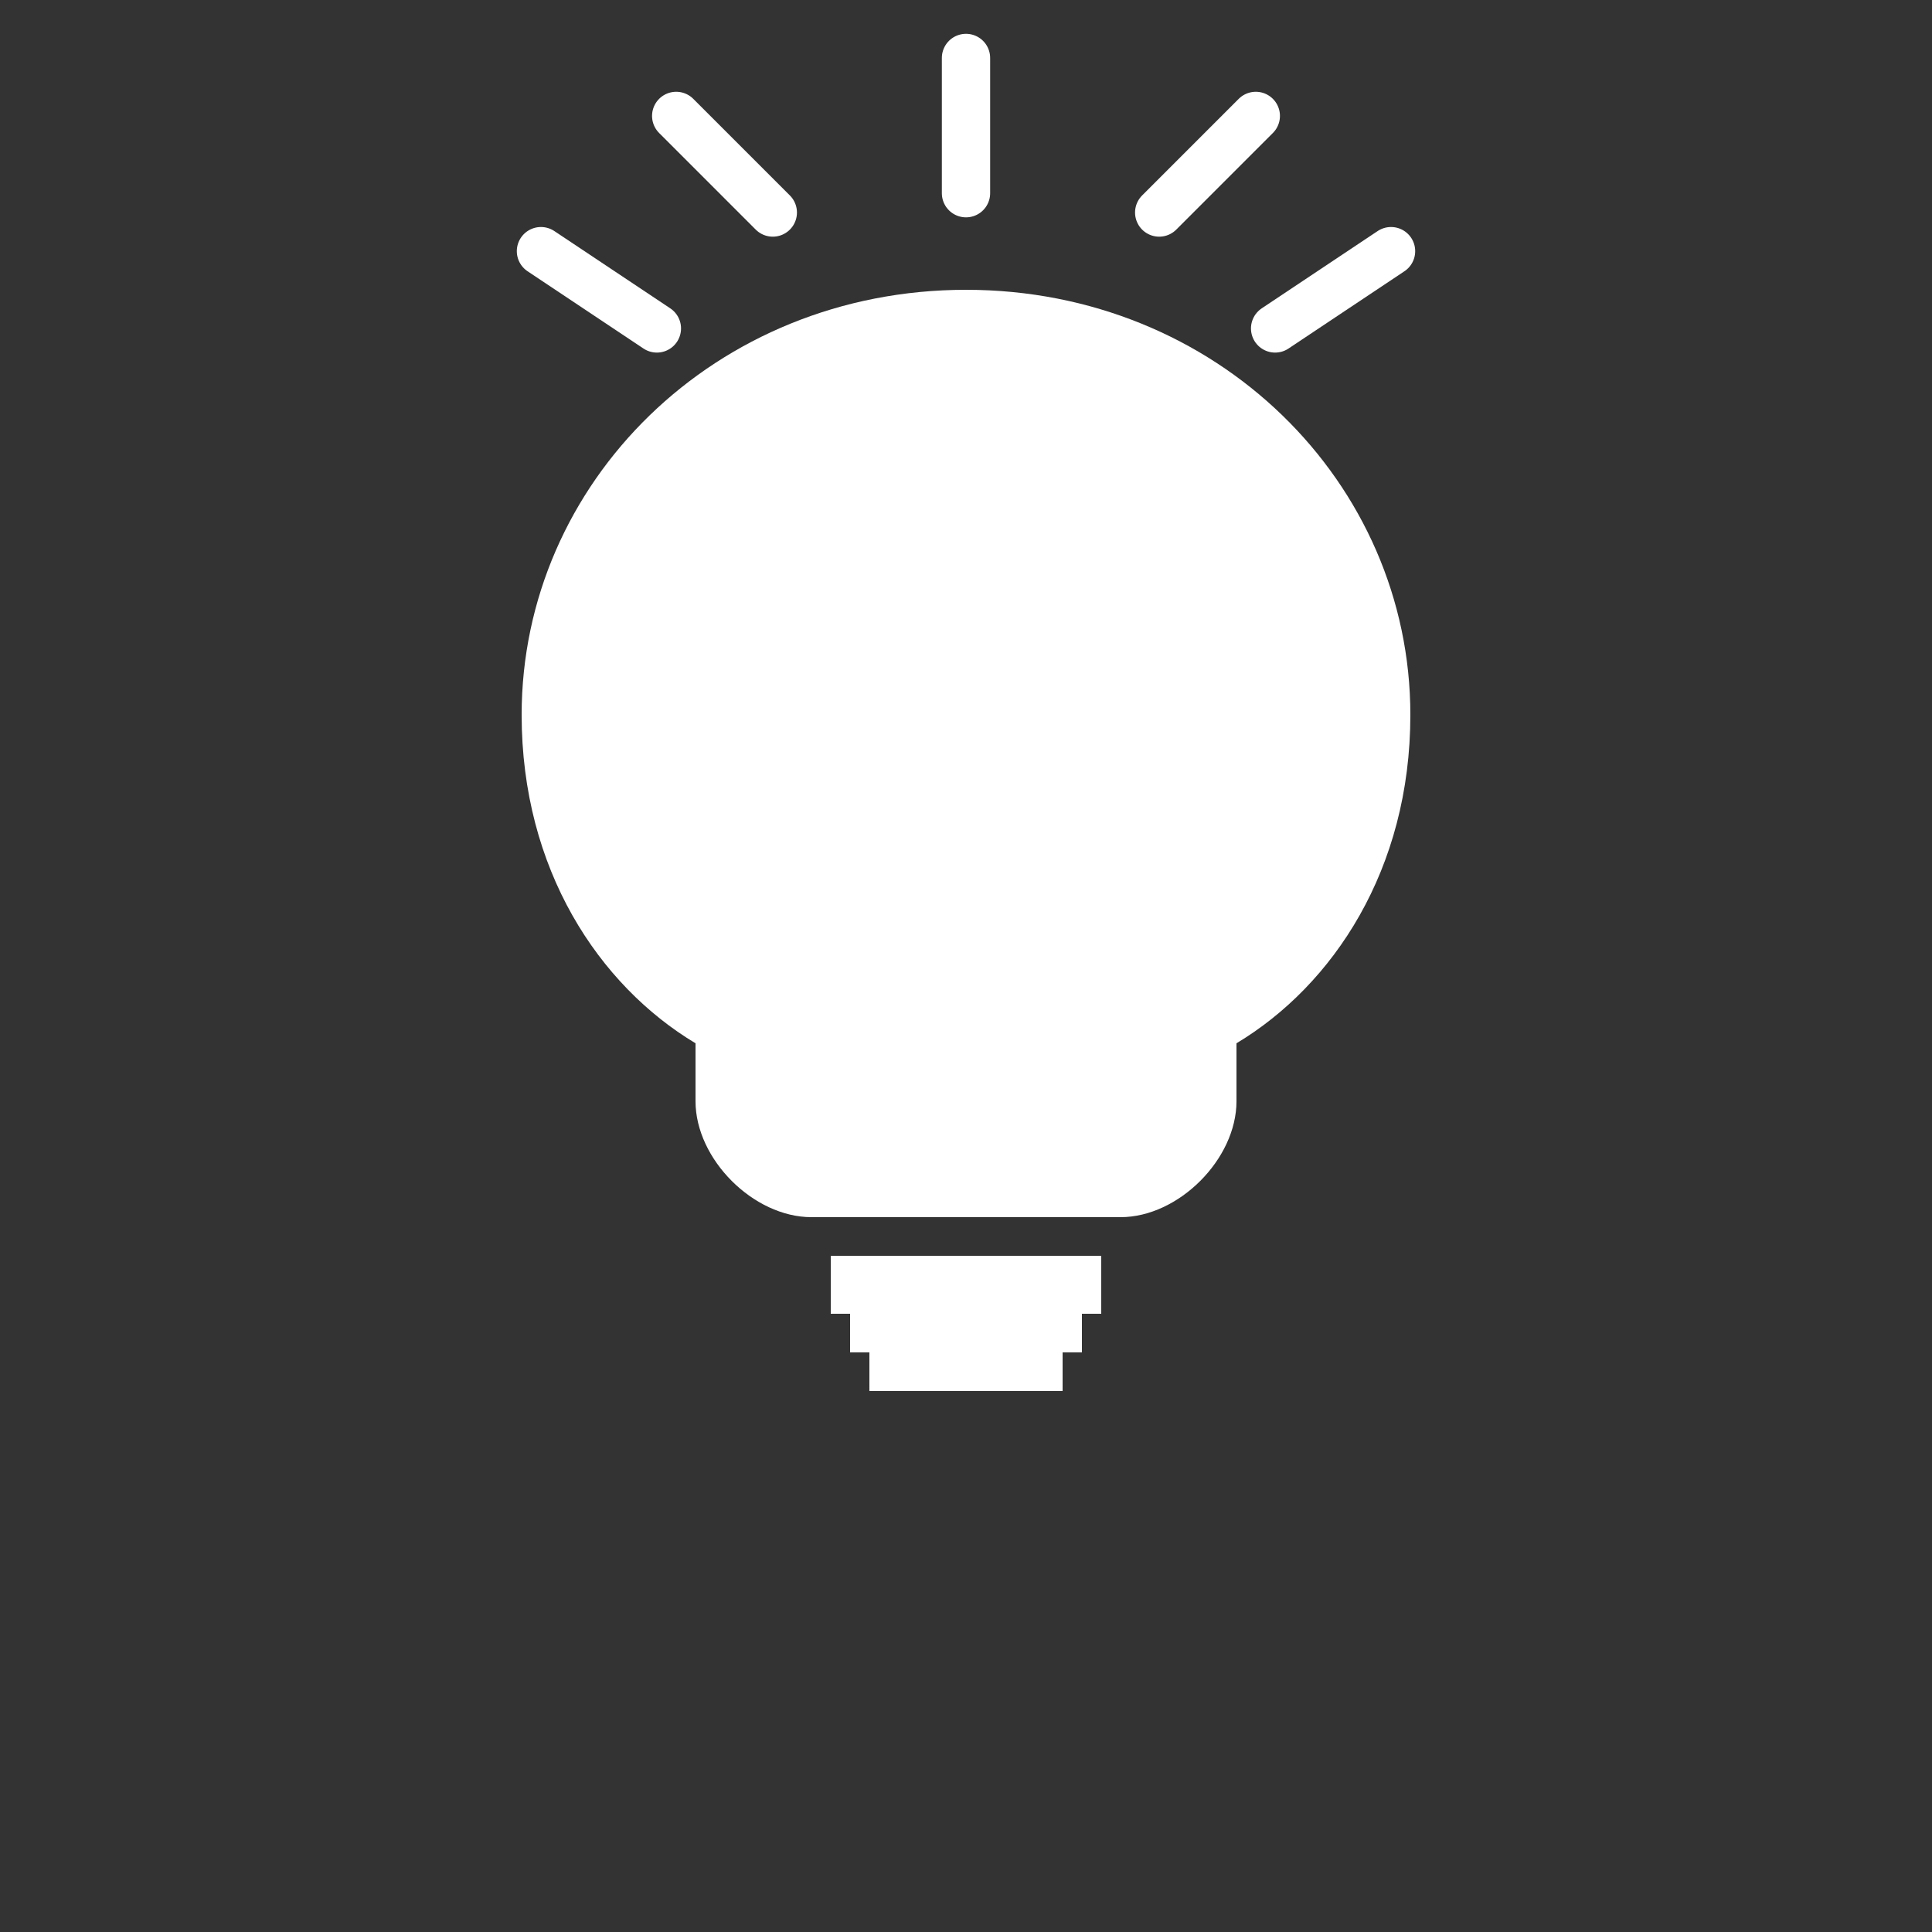 <svg xmlns="http://www.w3.org/2000/svg" viewBox="0 0 100 100" width="65" height="65">
  <rect x="0" y="0" width="100" height="100" fill="#333333" stroke="none"/>
  <g fill="white">
    <!-- Filamenti sopra il bulbo (5 totali) -->
    <path d="M50 3 L50 10 M35 6 L40 11 M65 6 L60 11 M28 13 L34 17 M72 13 L66 17" stroke="white" stroke-width="2.5" stroke-linecap="round"/>
    
    <!-- Bulbo più piccolo e proporzionato -->
    <path d="M50 15 C37 15 27 25 27 37 C27 45 31 51 36 54 L36 57 C36 60 39 63 42 63 L58 63 C61 63 64 60 64 57 L64 54 C69 51 73 45 73 37 C73 25 63 15 50 15 Z" />
    
    <!-- Base con spazio dal bulbo -->
    <rect x="43" y="65" width="14" height="3" />
    <rect x="44" y="68" width="12" height="2" />
    <rect x="45" y="70" width="10" height="2" />
  </g>
</svg>